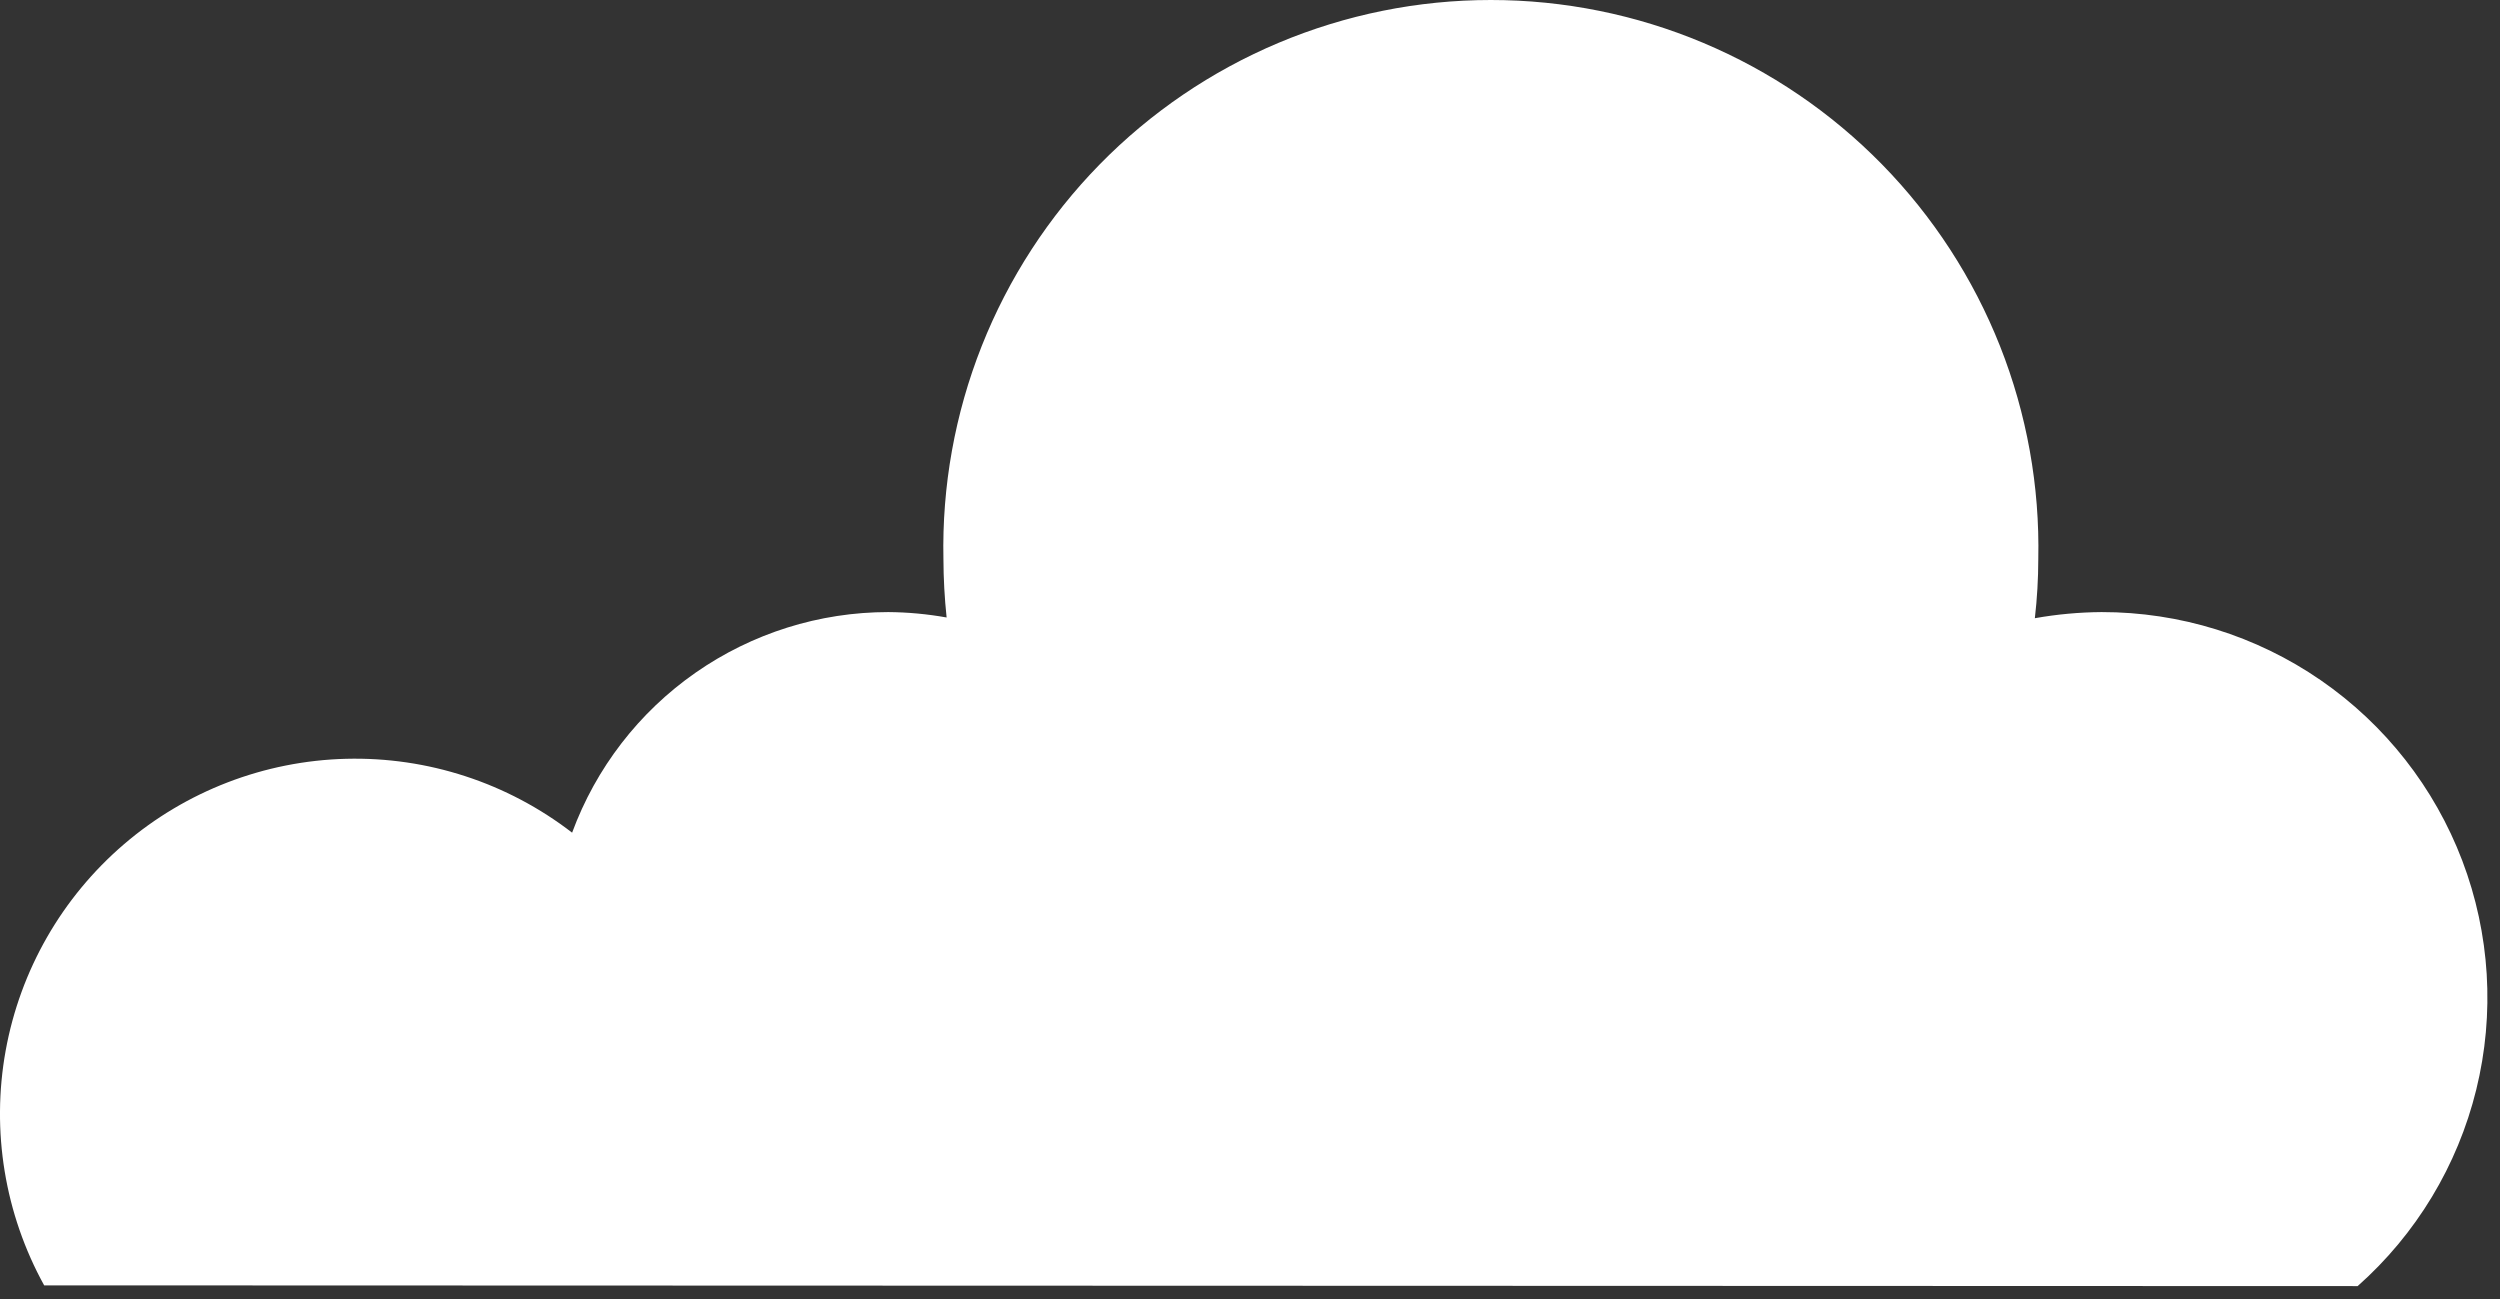 <?xml version="1.0" encoding="UTF-8"?> <svg xmlns="http://www.w3.org/2000/svg" width="102" height="53" viewBox="0 0 102 53" fill="none"><rect x="0" y="0" width="102" height="53" fill="#333333" stroke="none"/> <path d="M96.192 52.473C98.581 50.355 100.269 47.559 101.031 44.459C101.794 41.359 101.595 38.1 100.461 35.115C99.326 32.13 97.311 29.562 94.682 27.75C92.053 25.938 88.935 24.97 85.742 24.973C84.83 24.98 83.92 25.063 83.022 25.223C83.114 24.423 83.161 23.618 83.162 22.813C83.225 19.84 82.694 16.884 81.6 14.119C80.505 11.355 78.87 8.836 76.79 6.711C74.71 4.587 72.226 2.898 69.485 1.746C66.744 0.594 63.8 0 60.827 0C57.853 0 54.91 0.594 52.169 1.746C49.428 2.898 46.944 4.587 44.864 6.711C42.784 8.836 41.149 11.355 40.054 14.119C38.96 16.884 38.429 19.84 38.492 22.813C38.495 23.608 38.538 24.402 38.622 25.193C37.836 25.053 37.04 24.979 36.242 24.973C33.429 24.973 30.685 25.837 28.378 27.446C26.071 29.055 24.314 31.333 23.342 33.973C20.705 31.938 17.446 30.873 14.116 30.959C10.786 31.045 7.587 32.276 5.058 34.445C2.529 36.613 0.824 39.587 0.231 42.865C-0.362 46.143 0.193 49.526 1.802 52.443L96.192 52.473Z" fill="white"></path> </svg> 